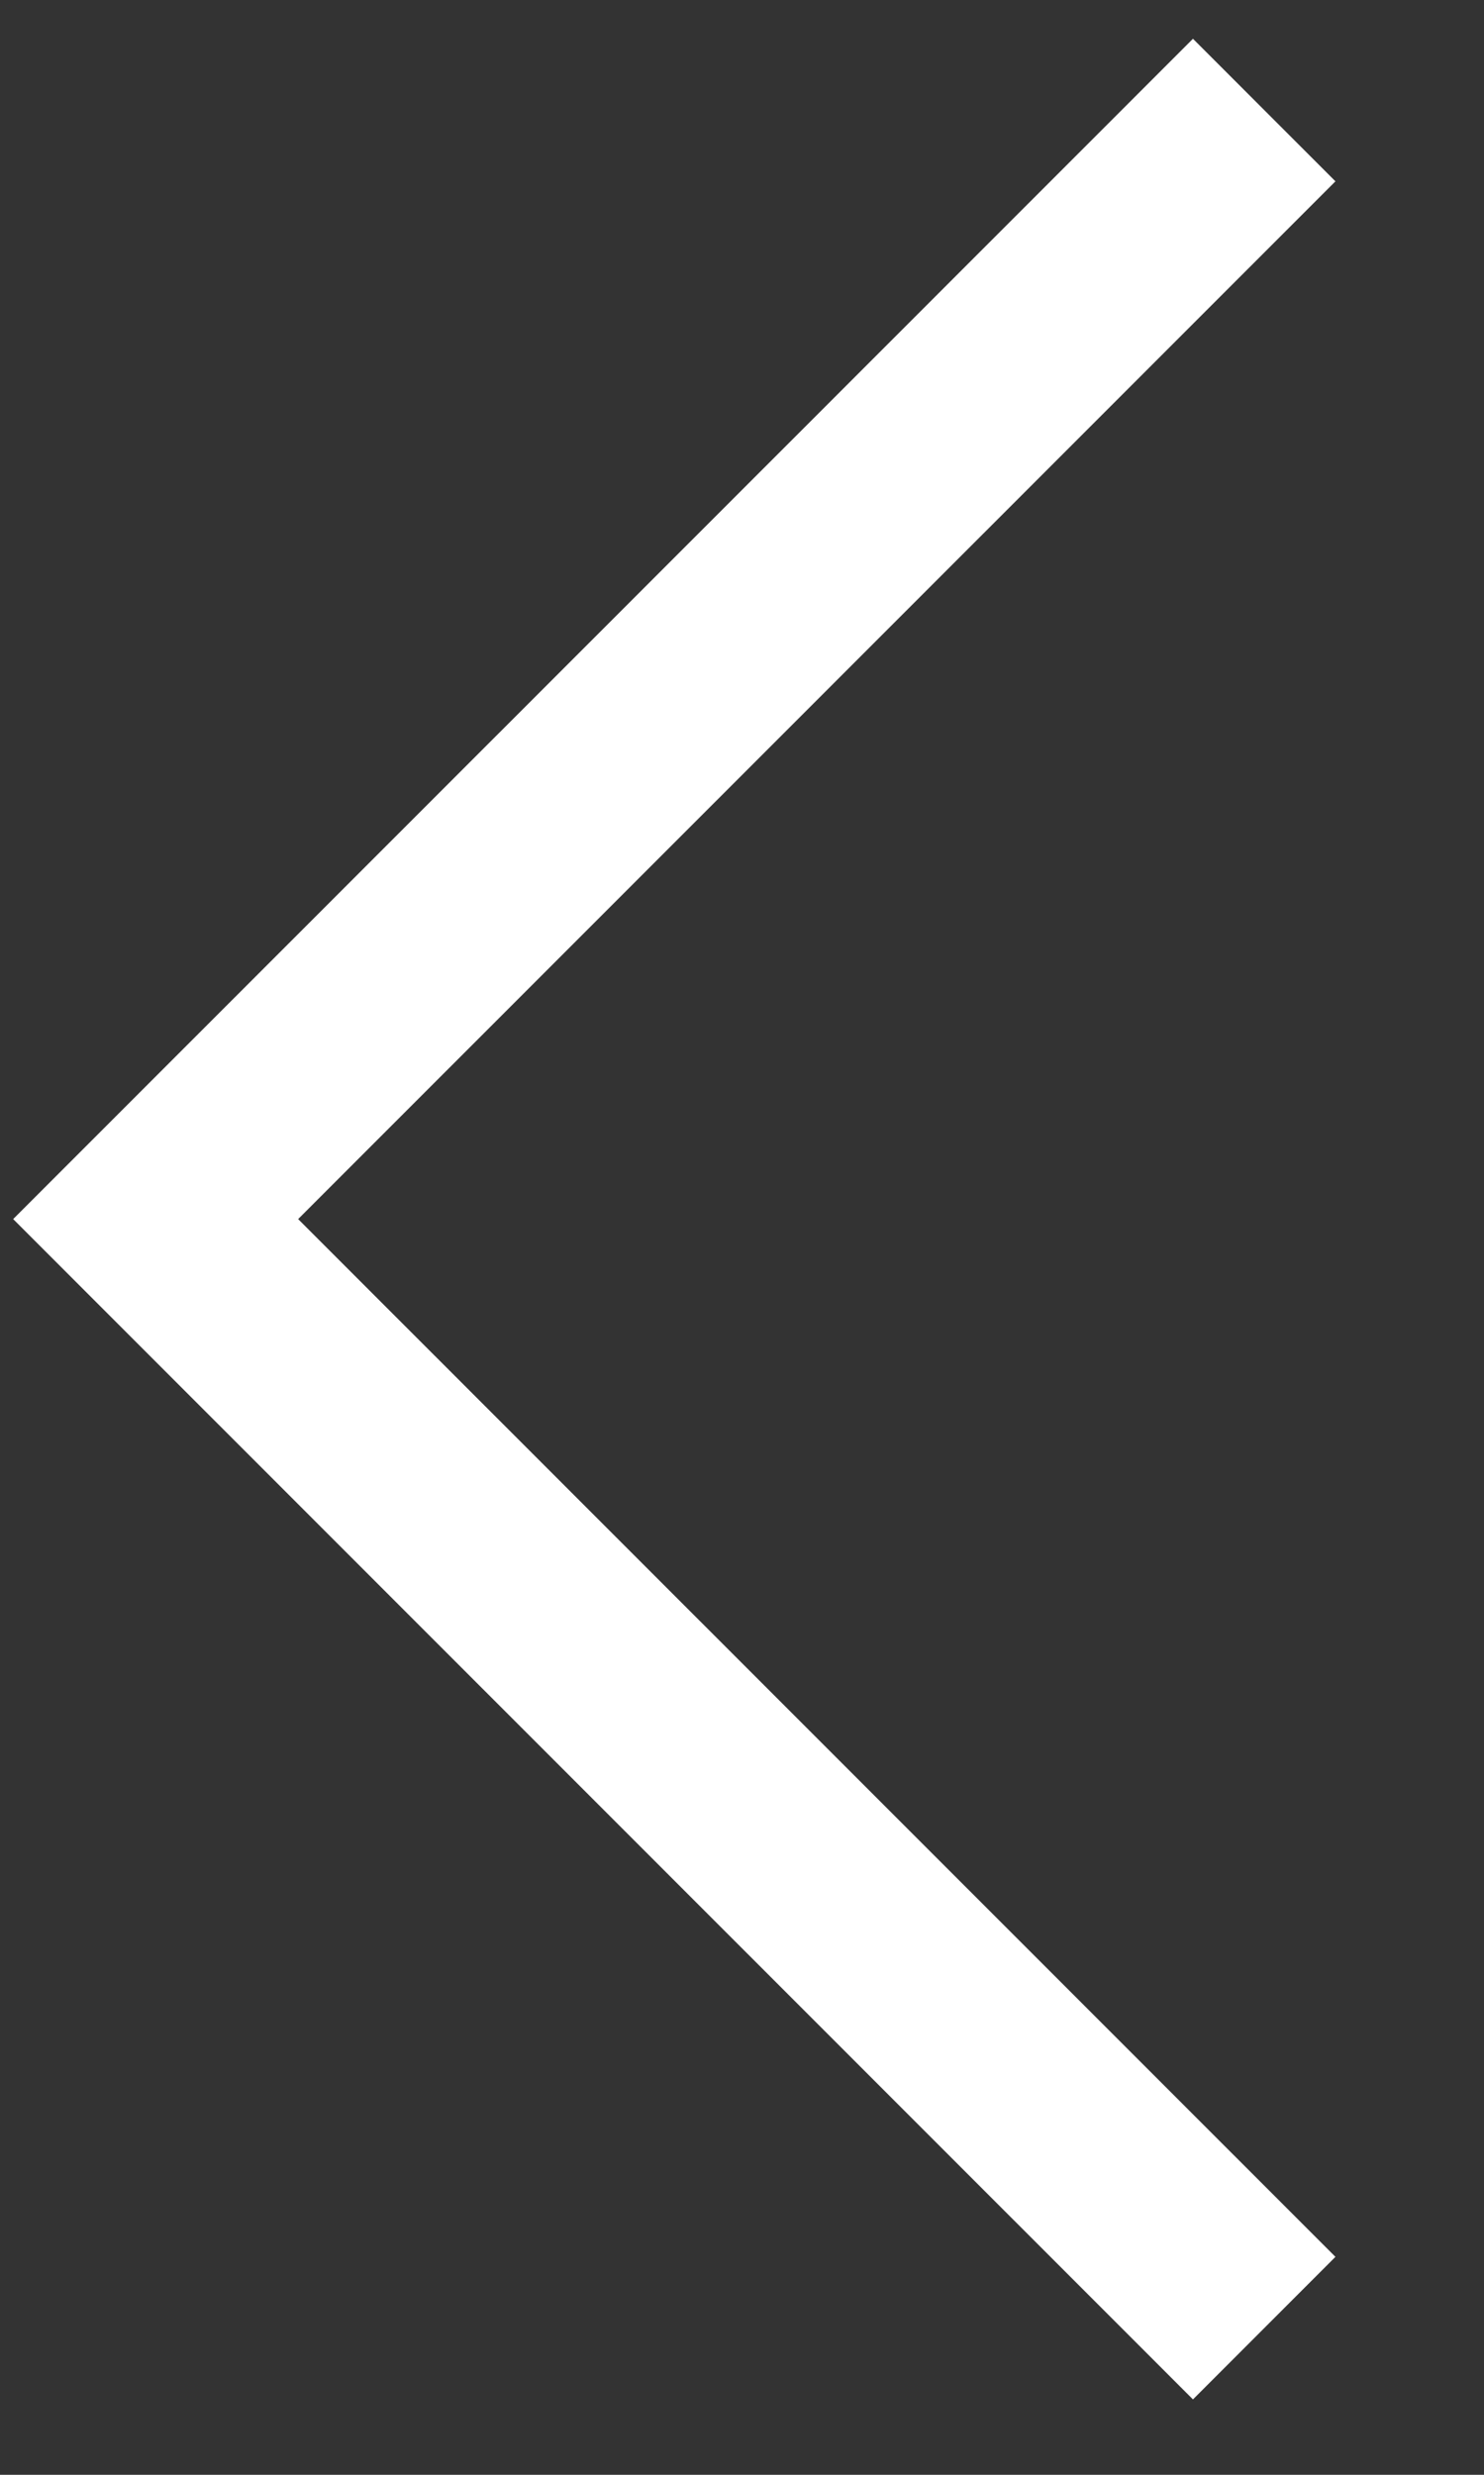 <svg width="9" height="15" viewBox="0 0 9 15" fill="none" xmlns="http://www.w3.org/2000/svg">
<rect x="0" y="0" width="9" height="15" fill="#333333" stroke="none"/>
<path d="M7.667 14.111L0.944 7.389L7.667 0.667" stroke="white" stroke-width="1.222"/>
</svg>
